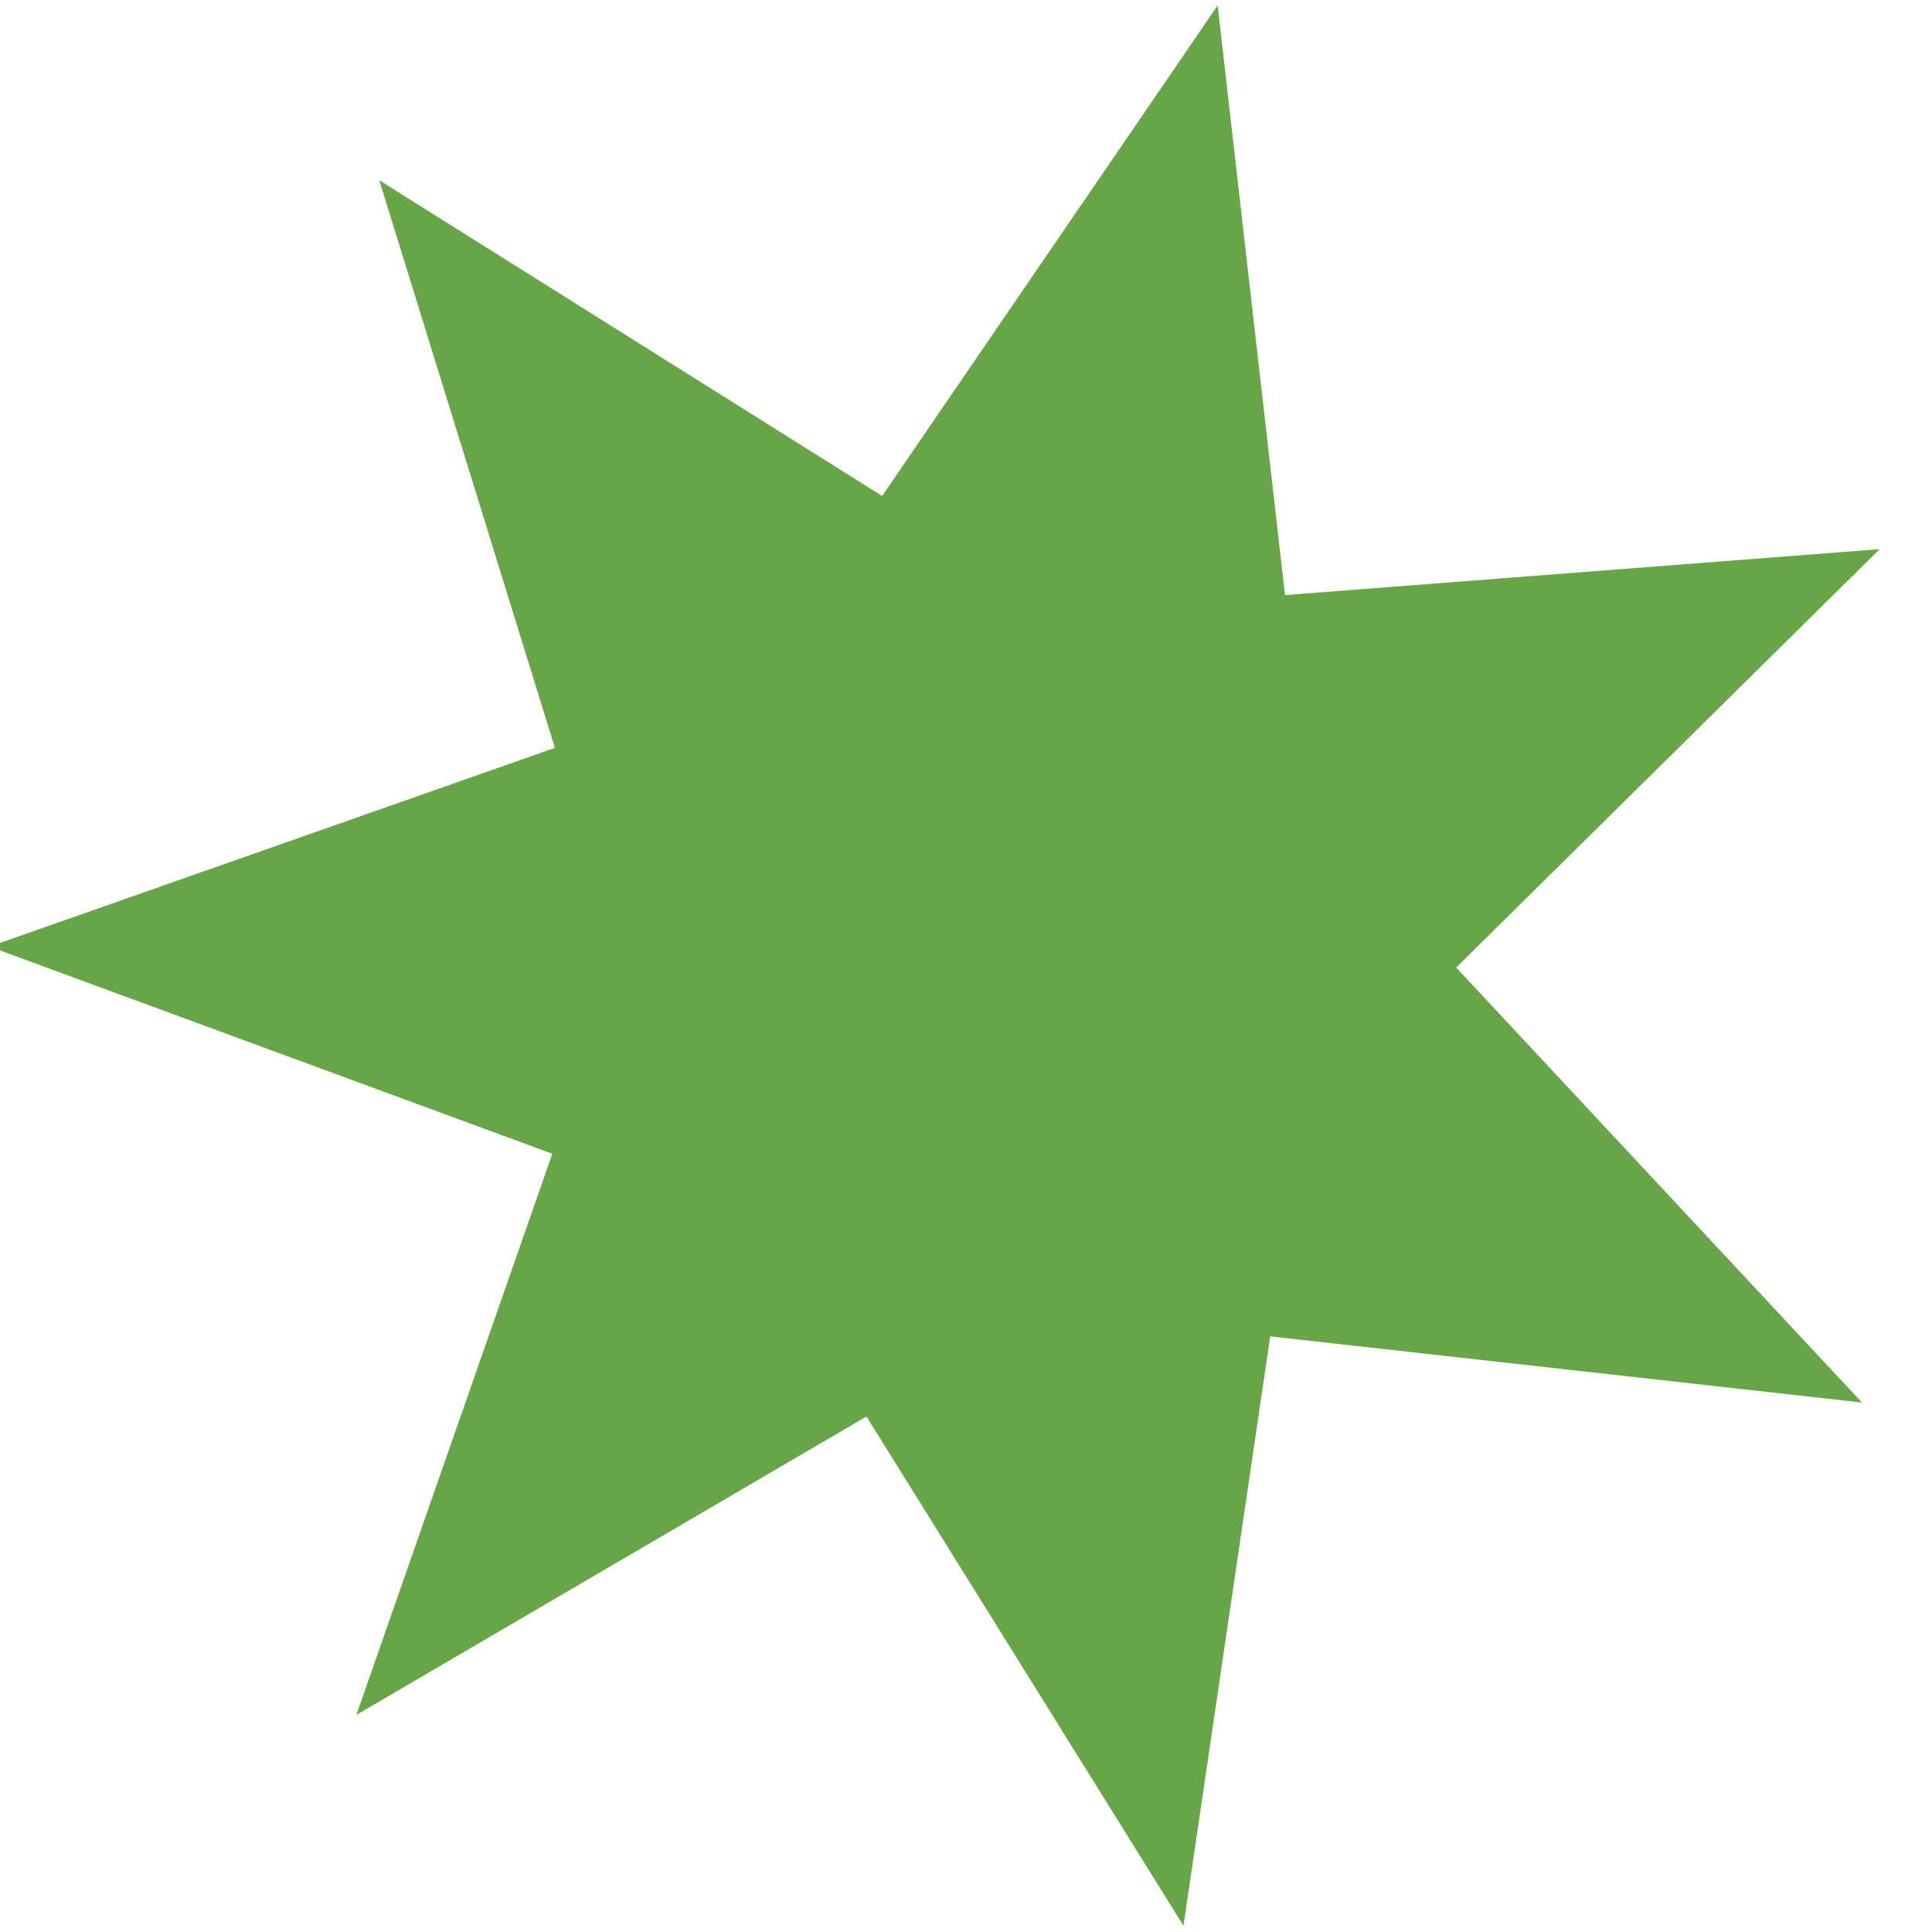 <svg xmlns="http://www.w3.org/2000/svg" id="Capa_1" data-name="Capa 1" viewBox="0 0 18 18"><defs><style>.cls-1{fill:#67a548;stroke:#67a548;stroke-miterlimit:10;stroke-width:1px;}</style></defs><path class="cls-1" d="M12.87,9l3.19,3.42-4.65-.52-.68,4.62-2.49-4-4,2.34,1.54-4.41L1.38,8.83,5.79,7.28,4.41,2.82,8.36,5.3,11,1.44l.53,4.64,4.66-.36Z"></path></svg>
